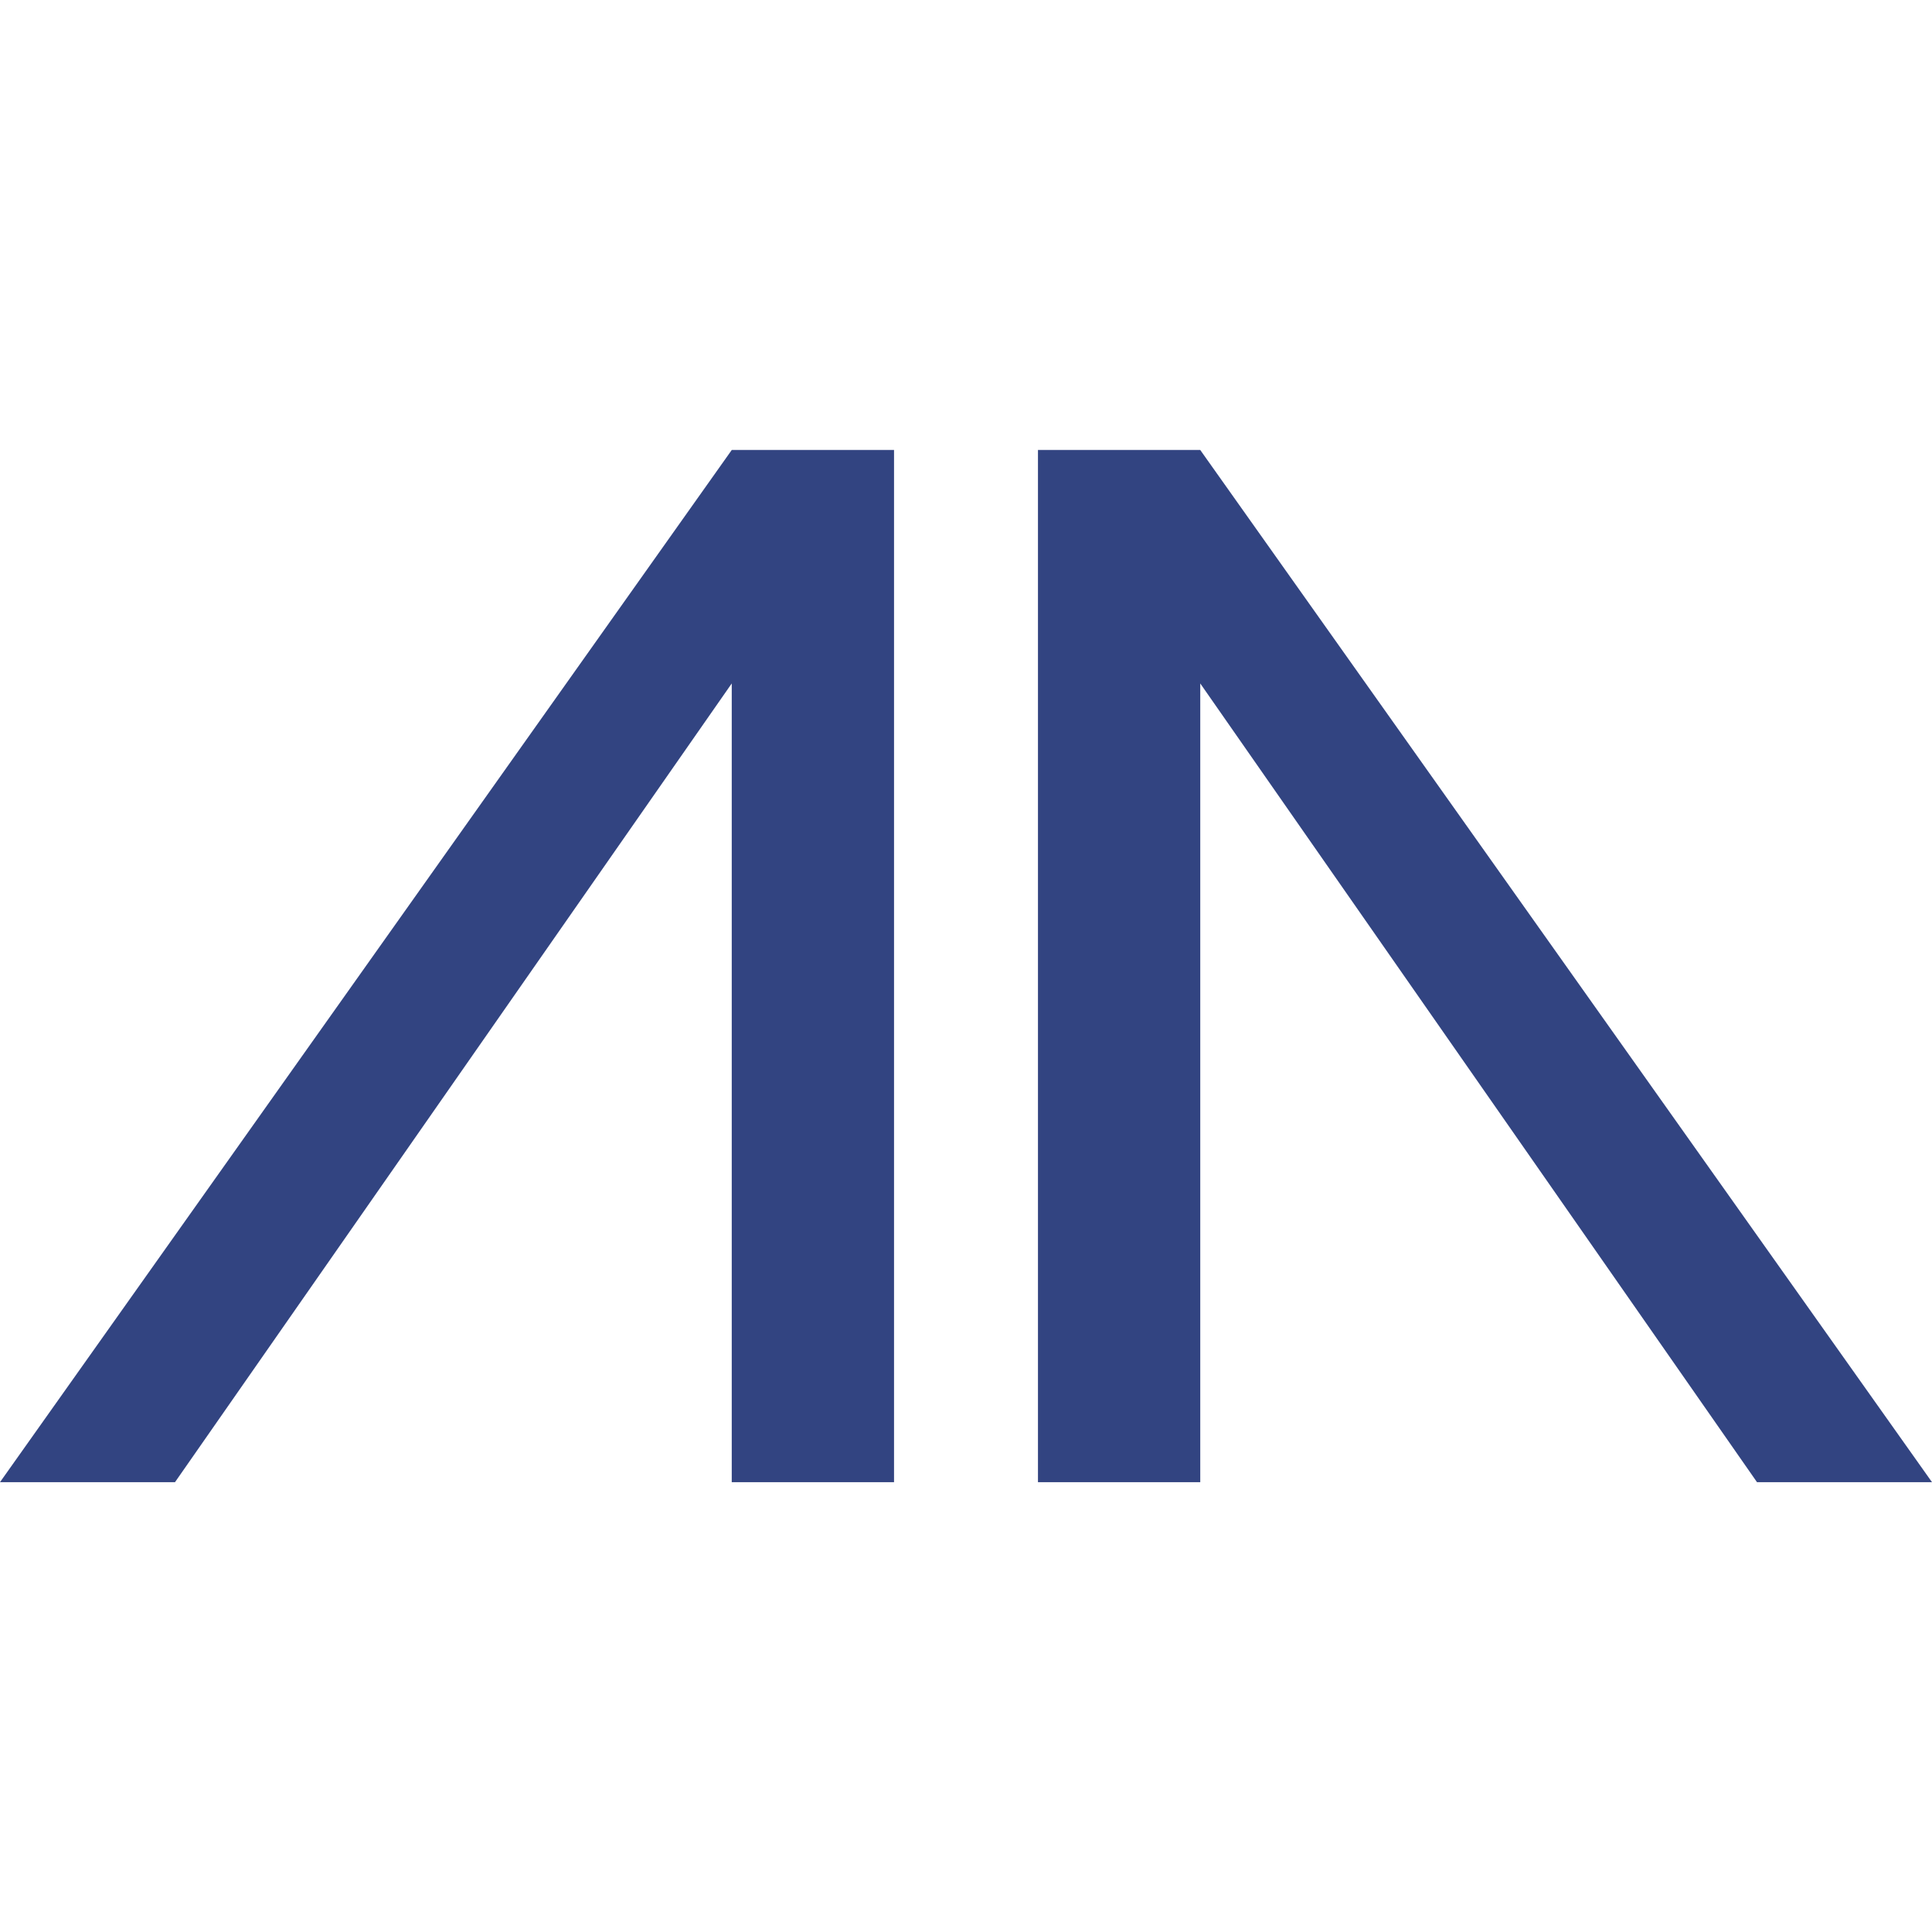 <svg width="120" height="120" xmlns="http://www.w3.org/2000/svg" viewBox="0 0 120 120">
	<style>
		.favicon { fill:#324481; }
		@media (prefers-color-scheme: dark) {
			.favicon { fill: #fff; }
		}
	</style>
	<polygon class="favicon" points="45.45 27.95 0 92.06 10.87 92.06 45.45 42.45 45.45 92.06 55.53 92.06 55.53 27.95 45.45 27.95"/>
	<polygon class="favicon" points="74.55 27.95 120 92.06 109.13 92.06 74.55 42.45 74.55 92.06 64.47 92.06 64.47 27.95 74.55 27.95"/>
</svg>
